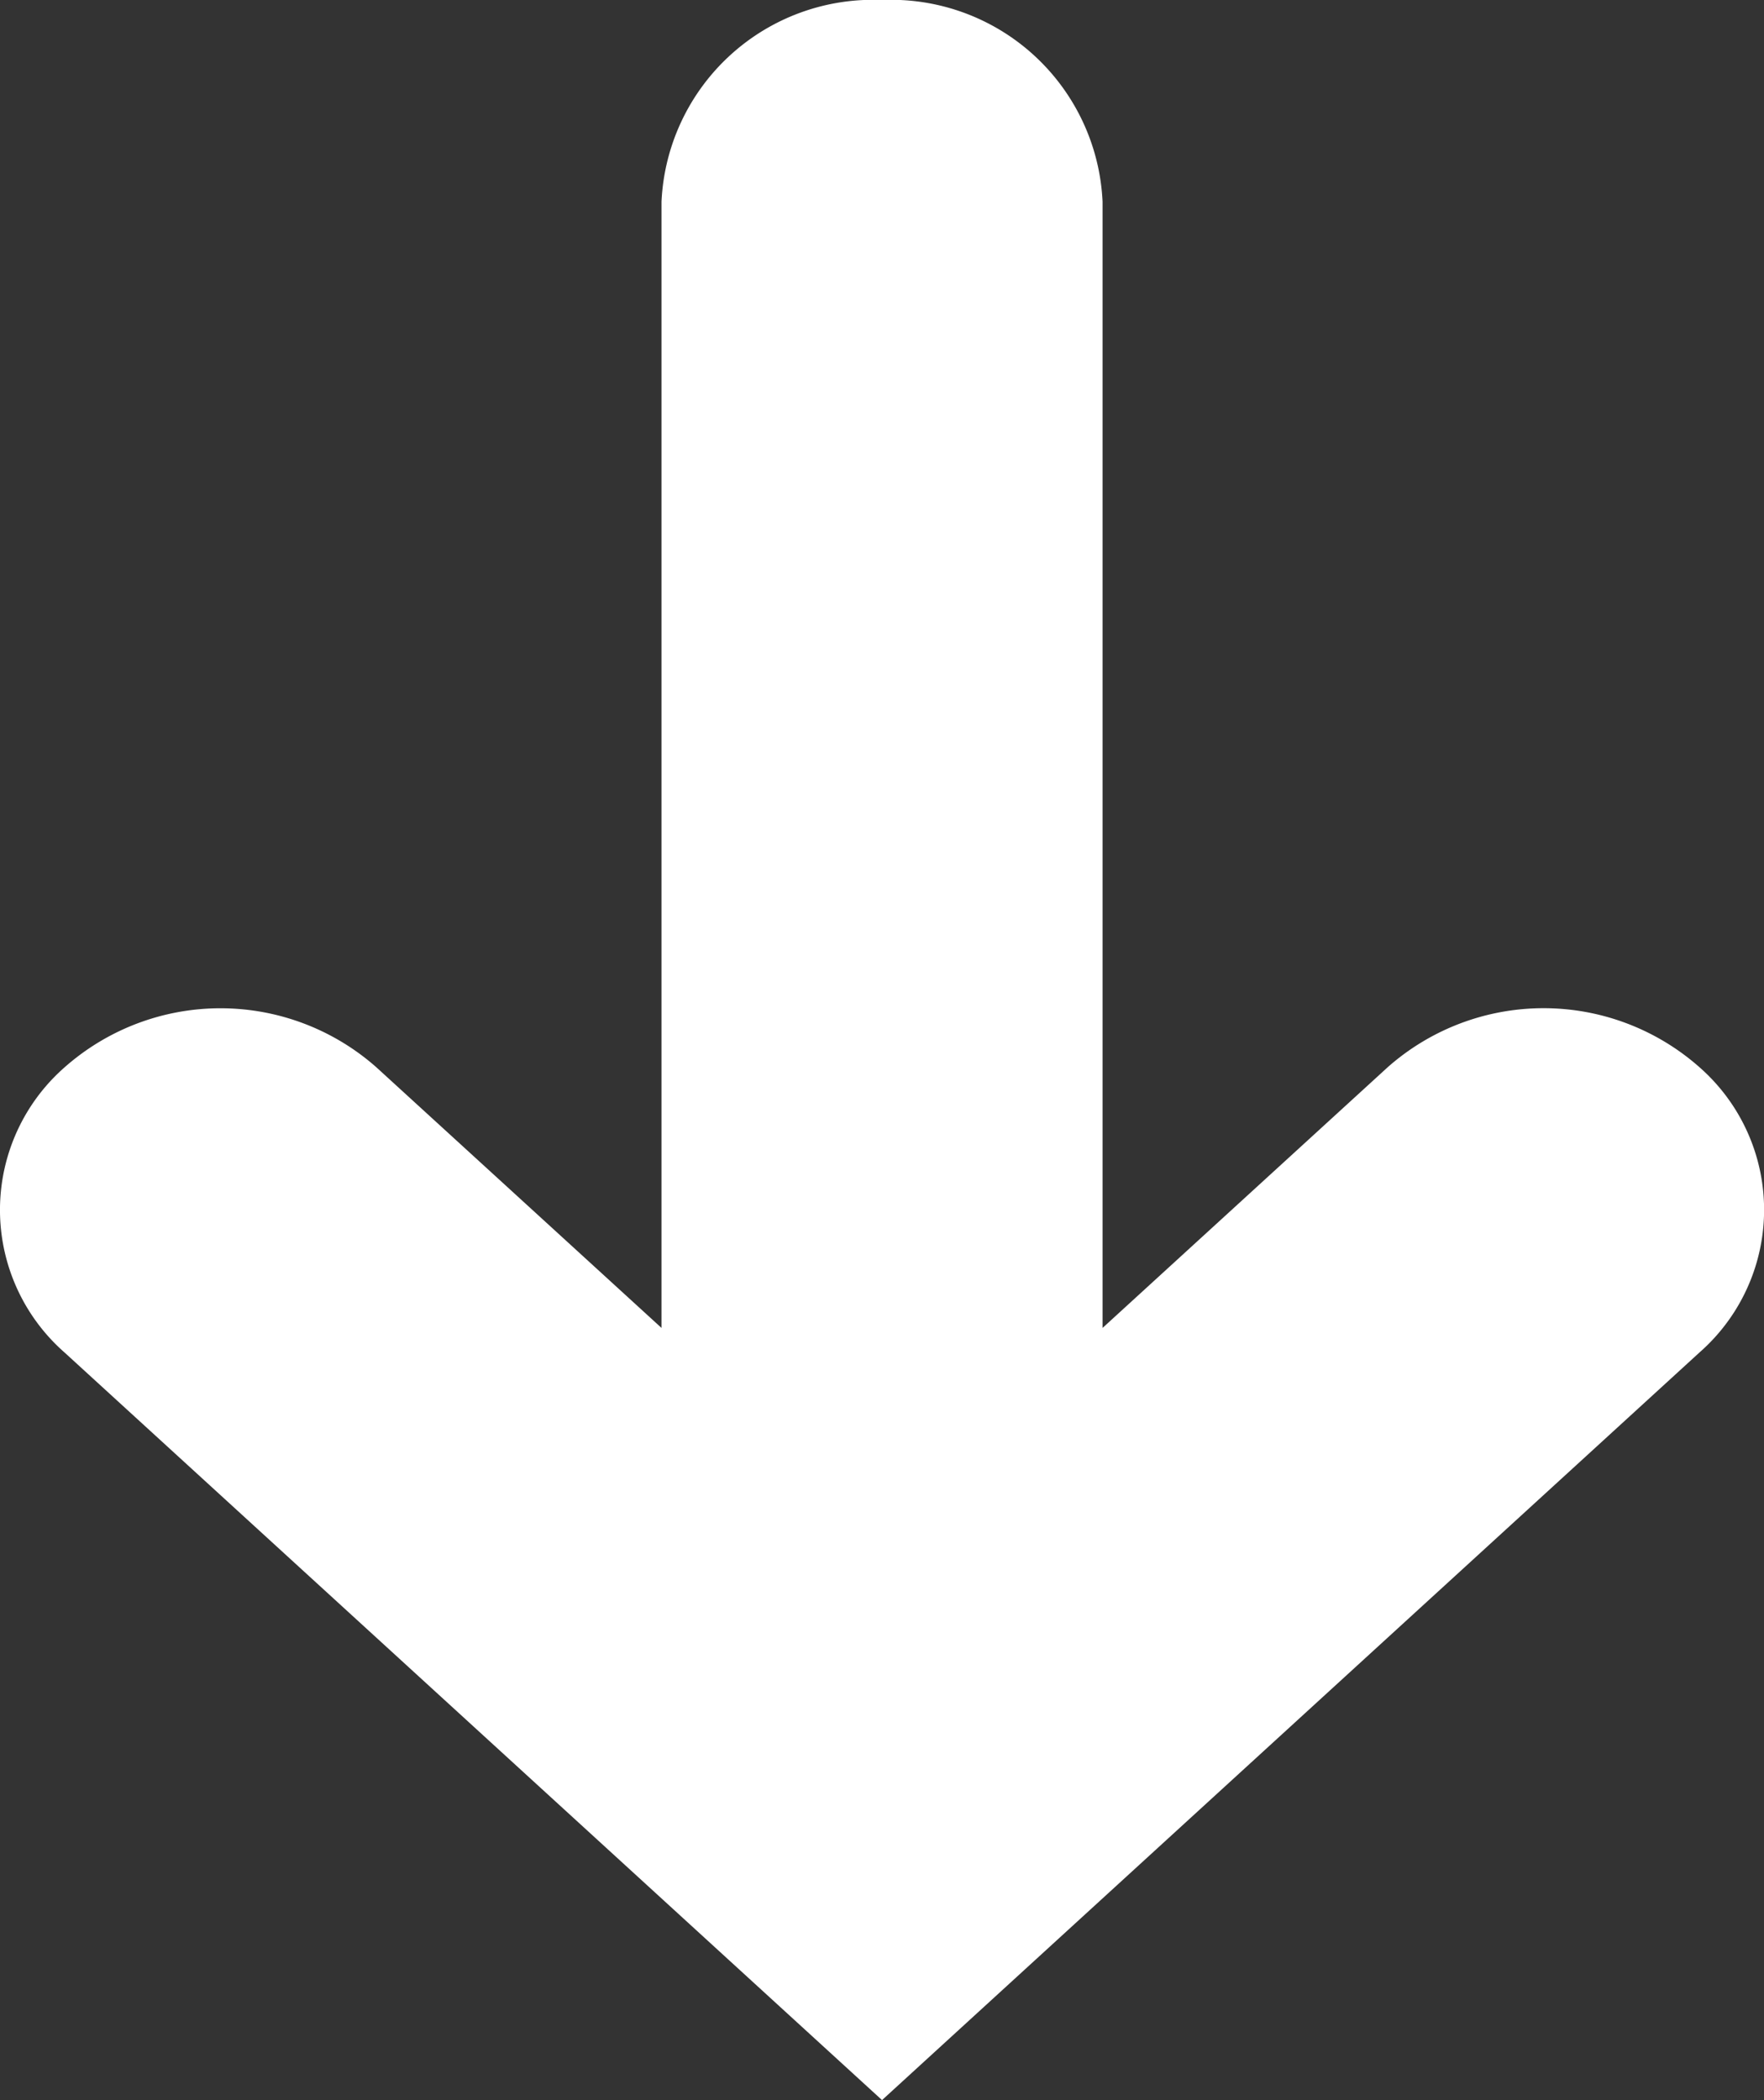 <svg xmlns="http://www.w3.org/2000/svg" width="23.381" height="27.834" viewBox="0 0 23.381 27.834"><rect x="0" y="0" width="23.381" height="27.834" fill="#333333" stroke="none"/><path d="M15.691,0a2.806,2.806,0,0,1,2.923,2.673V17.6l3.779-3.455a3.119,3.119,0,0,1,4.133,0,2.514,2.514,0,0,1,0,3.78L15.691,27.834,4.856,17.926a2.514,2.514,0,0,1,0-3.78,3.119,3.119,0,0,1,4.133,0L12.768,17.6V2.673A2.806,2.806,0,0,1,15.691,0Z" transform="translate(-4)" fill="#fff" fill-rule="evenodd"/></svg>